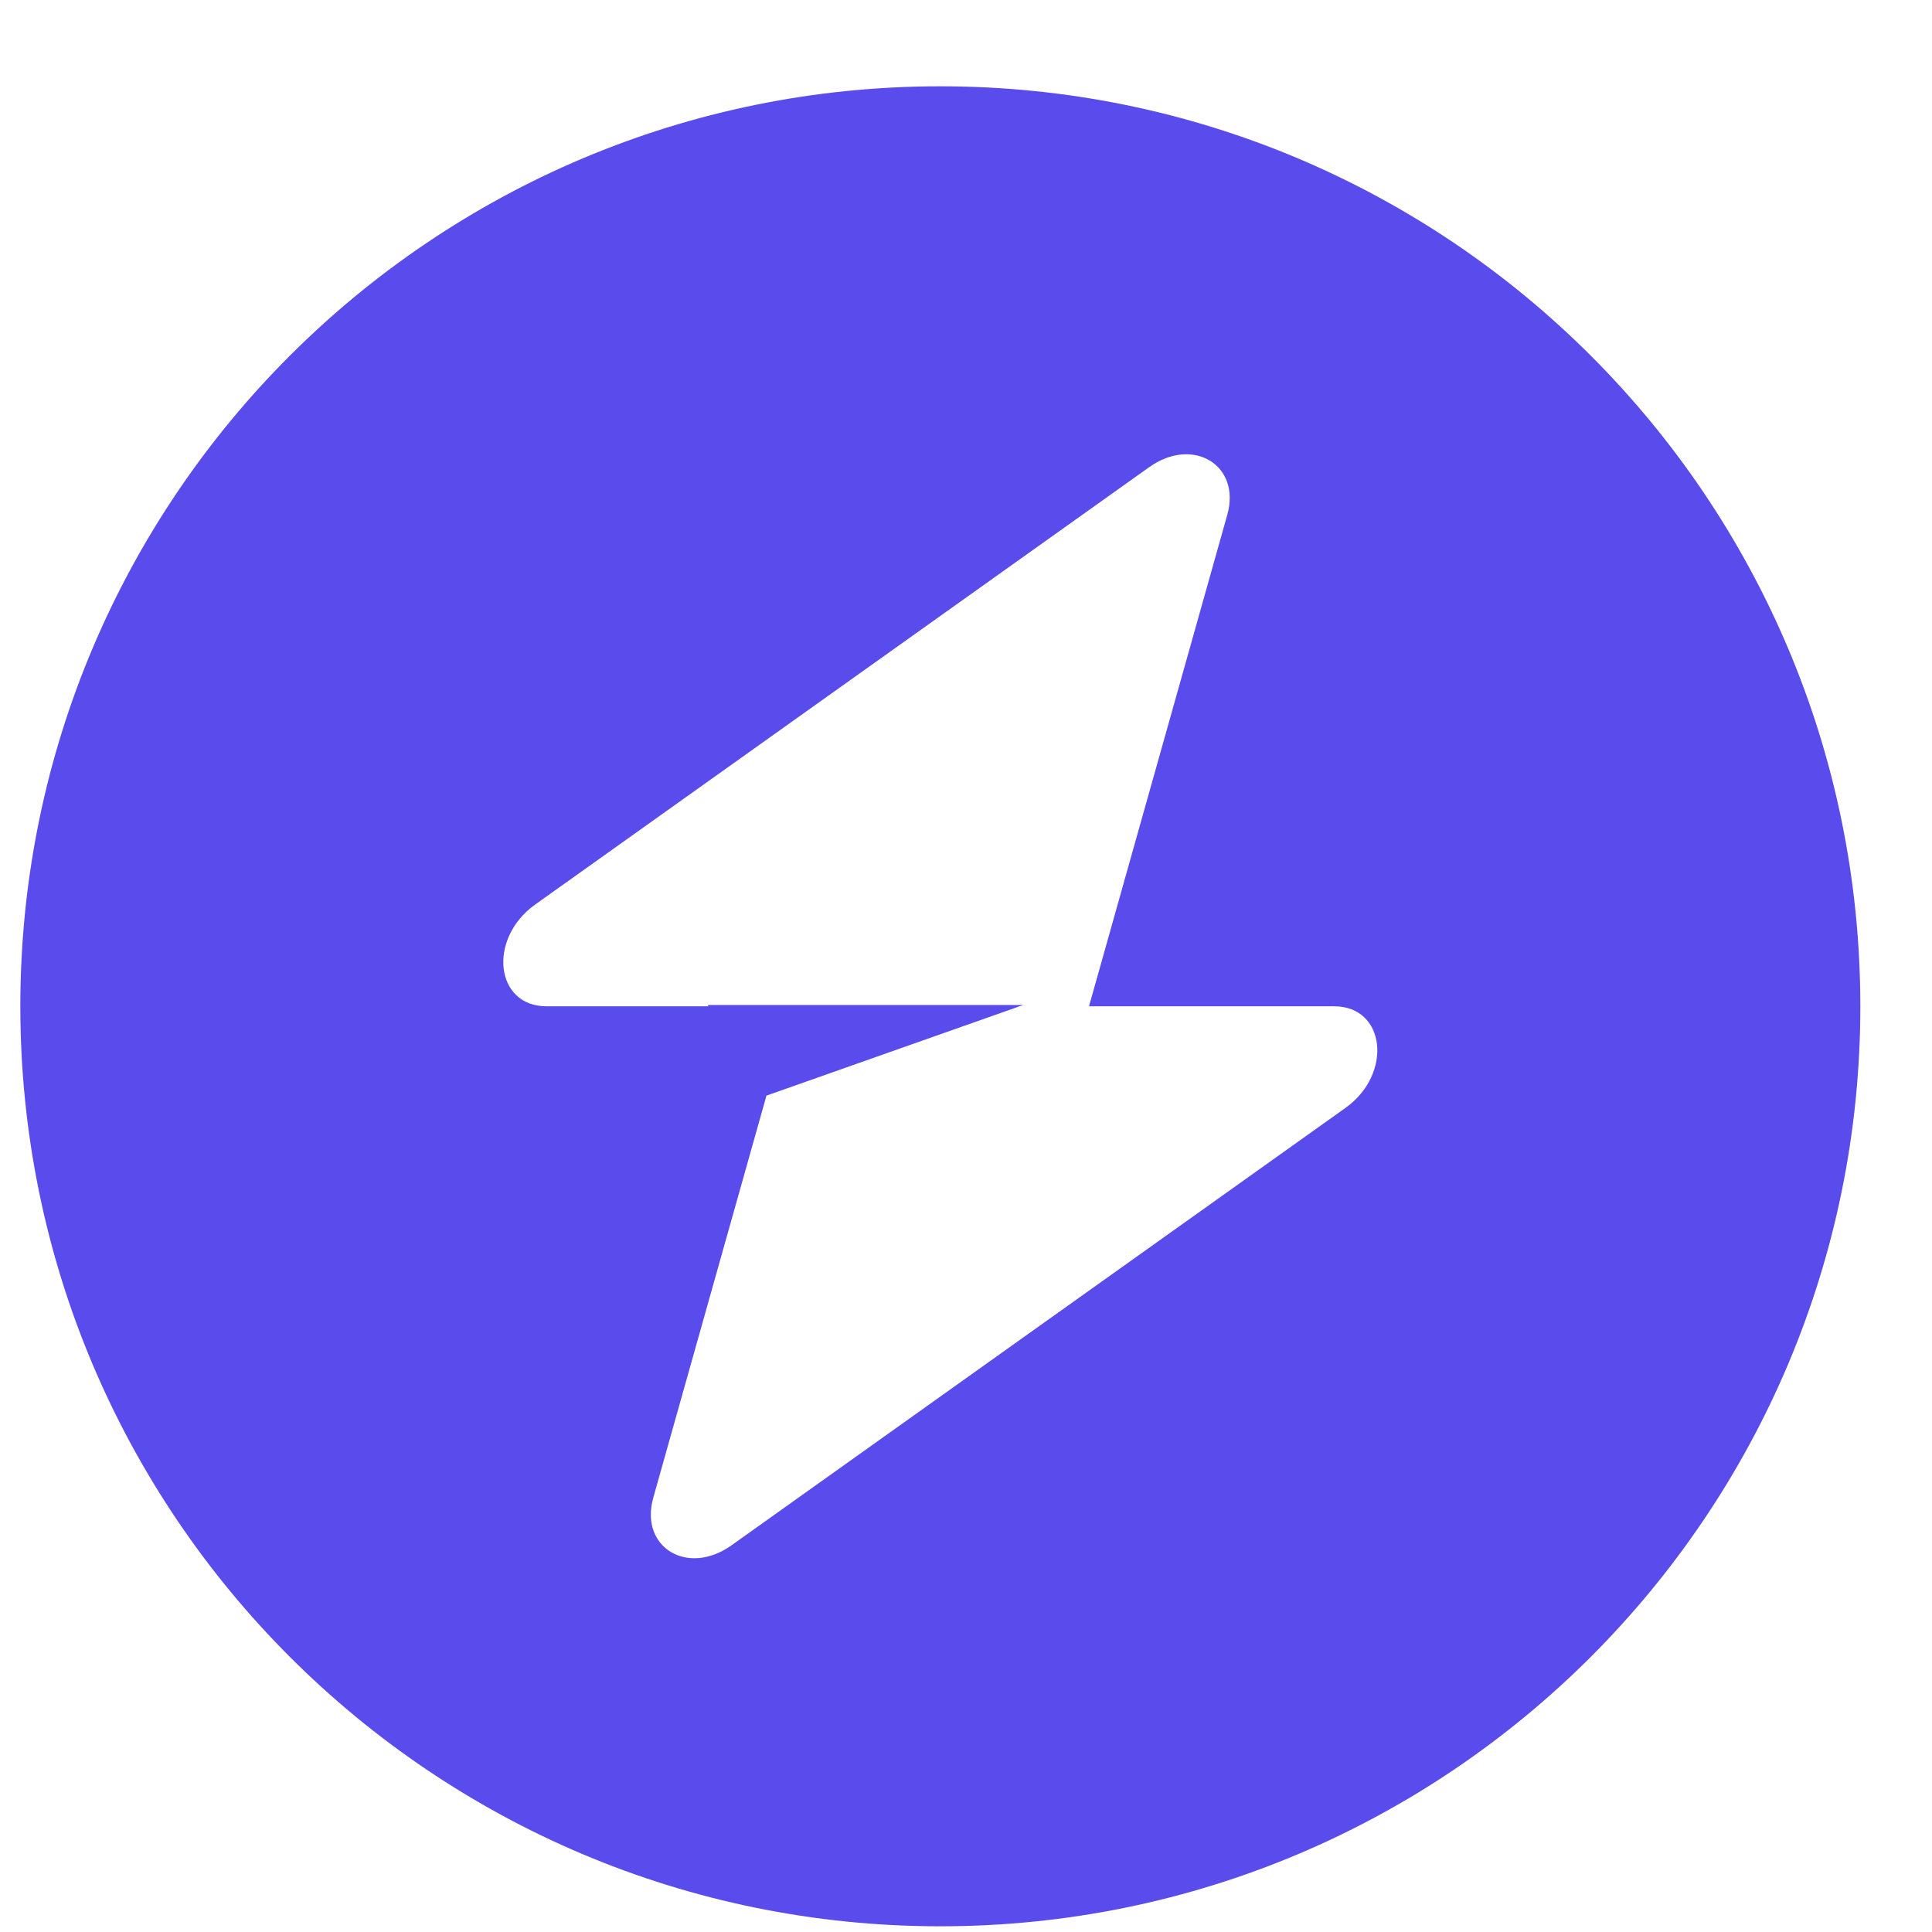 <svg width="21" height="21" viewBox="0 0 21 21" fill="none" xmlns="http://www.w3.org/2000/svg">
<path fill-rule="evenodd" clip-rule="evenodd" d="M10.221 20.938C15.744 20.938 20.221 16.46 20.221 10.938C20.221 5.415 15.744 0.938 10.221 0.938C4.698 0.938 0.221 5.415 0.221 10.938C0.221 16.46 4.698 20.938 10.221 20.938ZM13.34 5.596C13.492 5.057 12.969 4.738 12.491 5.078L5.817 9.832C5.299 10.202 5.38 10.938 5.94 10.938H7.697V10.924H11.122L8.331 11.909L7.101 16.279C6.949 16.819 7.473 17.137 7.951 16.797L14.624 12.043C15.143 11.673 15.061 10.938 14.502 10.938H11.837L13.34 5.596Z" fill="#594BEC"/>
</svg>
